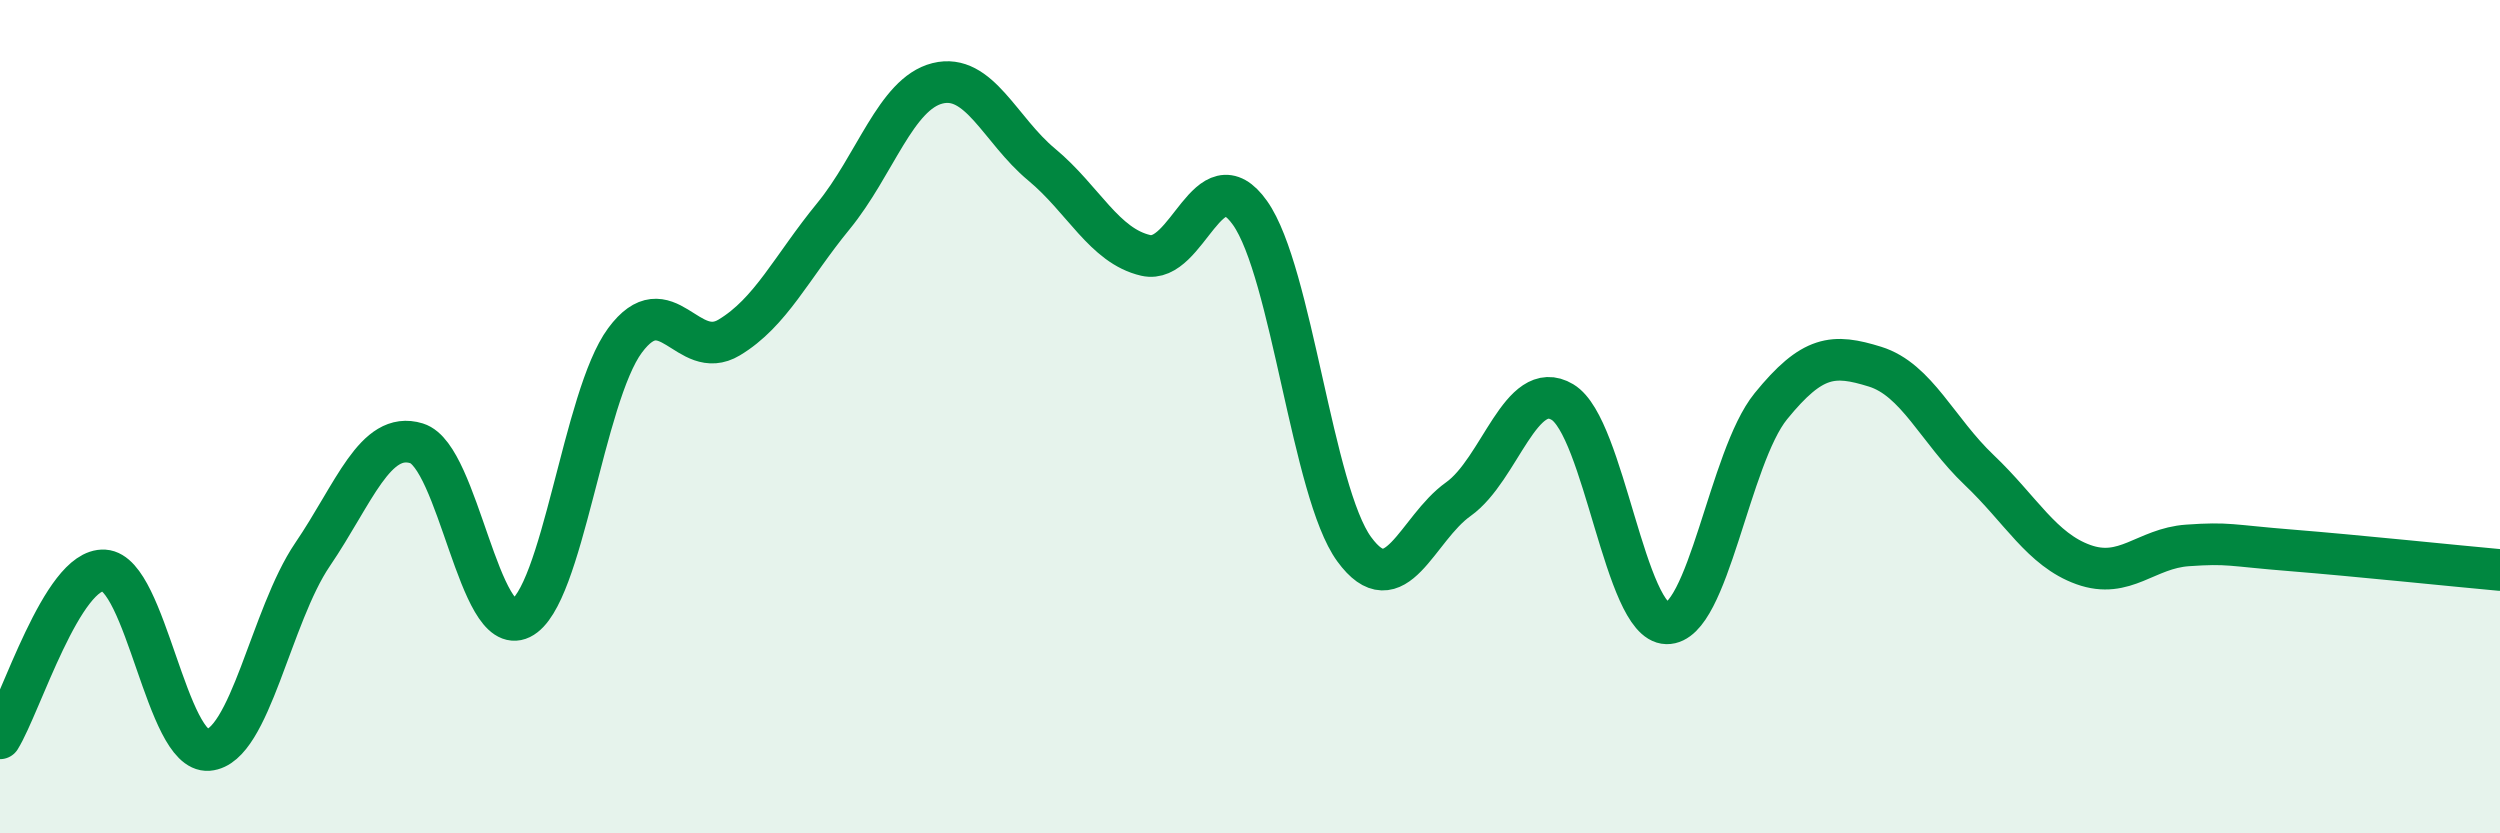 
    <svg width="60" height="20" viewBox="0 0 60 20" xmlns="http://www.w3.org/2000/svg">
      <path
        d="M 0,17.72 C 0.5,16.91 1.5,13.63 2.5,13.69 C 3.5,13.75 4,18.08 5,18 C 6,17.92 6.5,14.78 7.5,13.31 C 8.5,11.84 9,10.33 10,10.64 C 11,10.95 11.5,15.33 12.5,14.84 C 13.5,14.35 14,9.52 15,8.17 C 16,6.82 16.5,8.7 17.5,8.1 C 18.5,7.5 19,6.41 20,5.19 C 21,3.97 21.5,2.25 22.5,2 C 23.5,1.75 24,3.12 25,3.95 C 26,4.78 26.5,5.9 27.5,6.13 C 28.5,6.36 29,3.7 30,5.11 C 31,6.52 31.5,11.81 32.5,13.18 C 33.5,14.55 34,12.69 35,11.98 C 36,11.27 36.5,9.05 37.5,9.65 C 38.5,10.25 39,14.94 40,14.96 C 41,14.98 41.5,10.98 42.5,9.75 C 43.5,8.52 44,8.49 45,8.8 C 46,9.11 46.5,10.33 47.5,11.28 C 48.5,12.23 49,13.19 50,13.55 C 51,13.91 51.5,13.16 52.5,13.09 C 53.5,13.02 53.5,13.09 55,13.21 C 56.5,13.33 59,13.59 60,13.68L60 20L0 20Z"
        fill="#008740"
        opacity="0.1"
        stroke-linecap="round"
        stroke-linejoin="round"
      />
      <path
        d="M 0,17.72 C 0.5,16.91 1.5,13.63 2.5,13.69 C 3.5,13.75 4,18.08 5,18 C 6,17.92 6.5,14.78 7.5,13.31 C 8.5,11.84 9,10.33 10,10.64 C 11,10.95 11.5,15.33 12.5,14.84 C 13.5,14.35 14,9.52 15,8.17 C 16,6.82 16.5,8.7 17.5,8.1 C 18.5,7.5 19,6.41 20,5.19 C 21,3.97 21.5,2.25 22.5,2 C 23.5,1.75 24,3.12 25,3.95 C 26,4.78 26.5,5.9 27.5,6.13 C 28.5,6.36 29,3.7 30,5.11 C 31,6.52 31.5,11.81 32.5,13.18 C 33.5,14.55 34,12.69 35,11.98 C 36,11.27 36.5,9.05 37.5,9.65 C 38.5,10.25 39,14.94 40,14.96 C 41,14.98 41.5,10.98 42.5,9.75 C 43.5,8.52 44,8.49 45,8.8 C 46,9.11 46.5,10.33 47.5,11.28 C 48.5,12.23 49,13.19 50,13.55 C 51,13.91 51.5,13.16 52.5,13.09 C 53.5,13.02 53.5,13.09 55,13.21 C 56.5,13.33 59,13.59 60,13.68"
        stroke="#008740"
        stroke-width="1"
        fill="none"
        stroke-linecap="round"
        stroke-linejoin="round"
      />
    </svg>
  